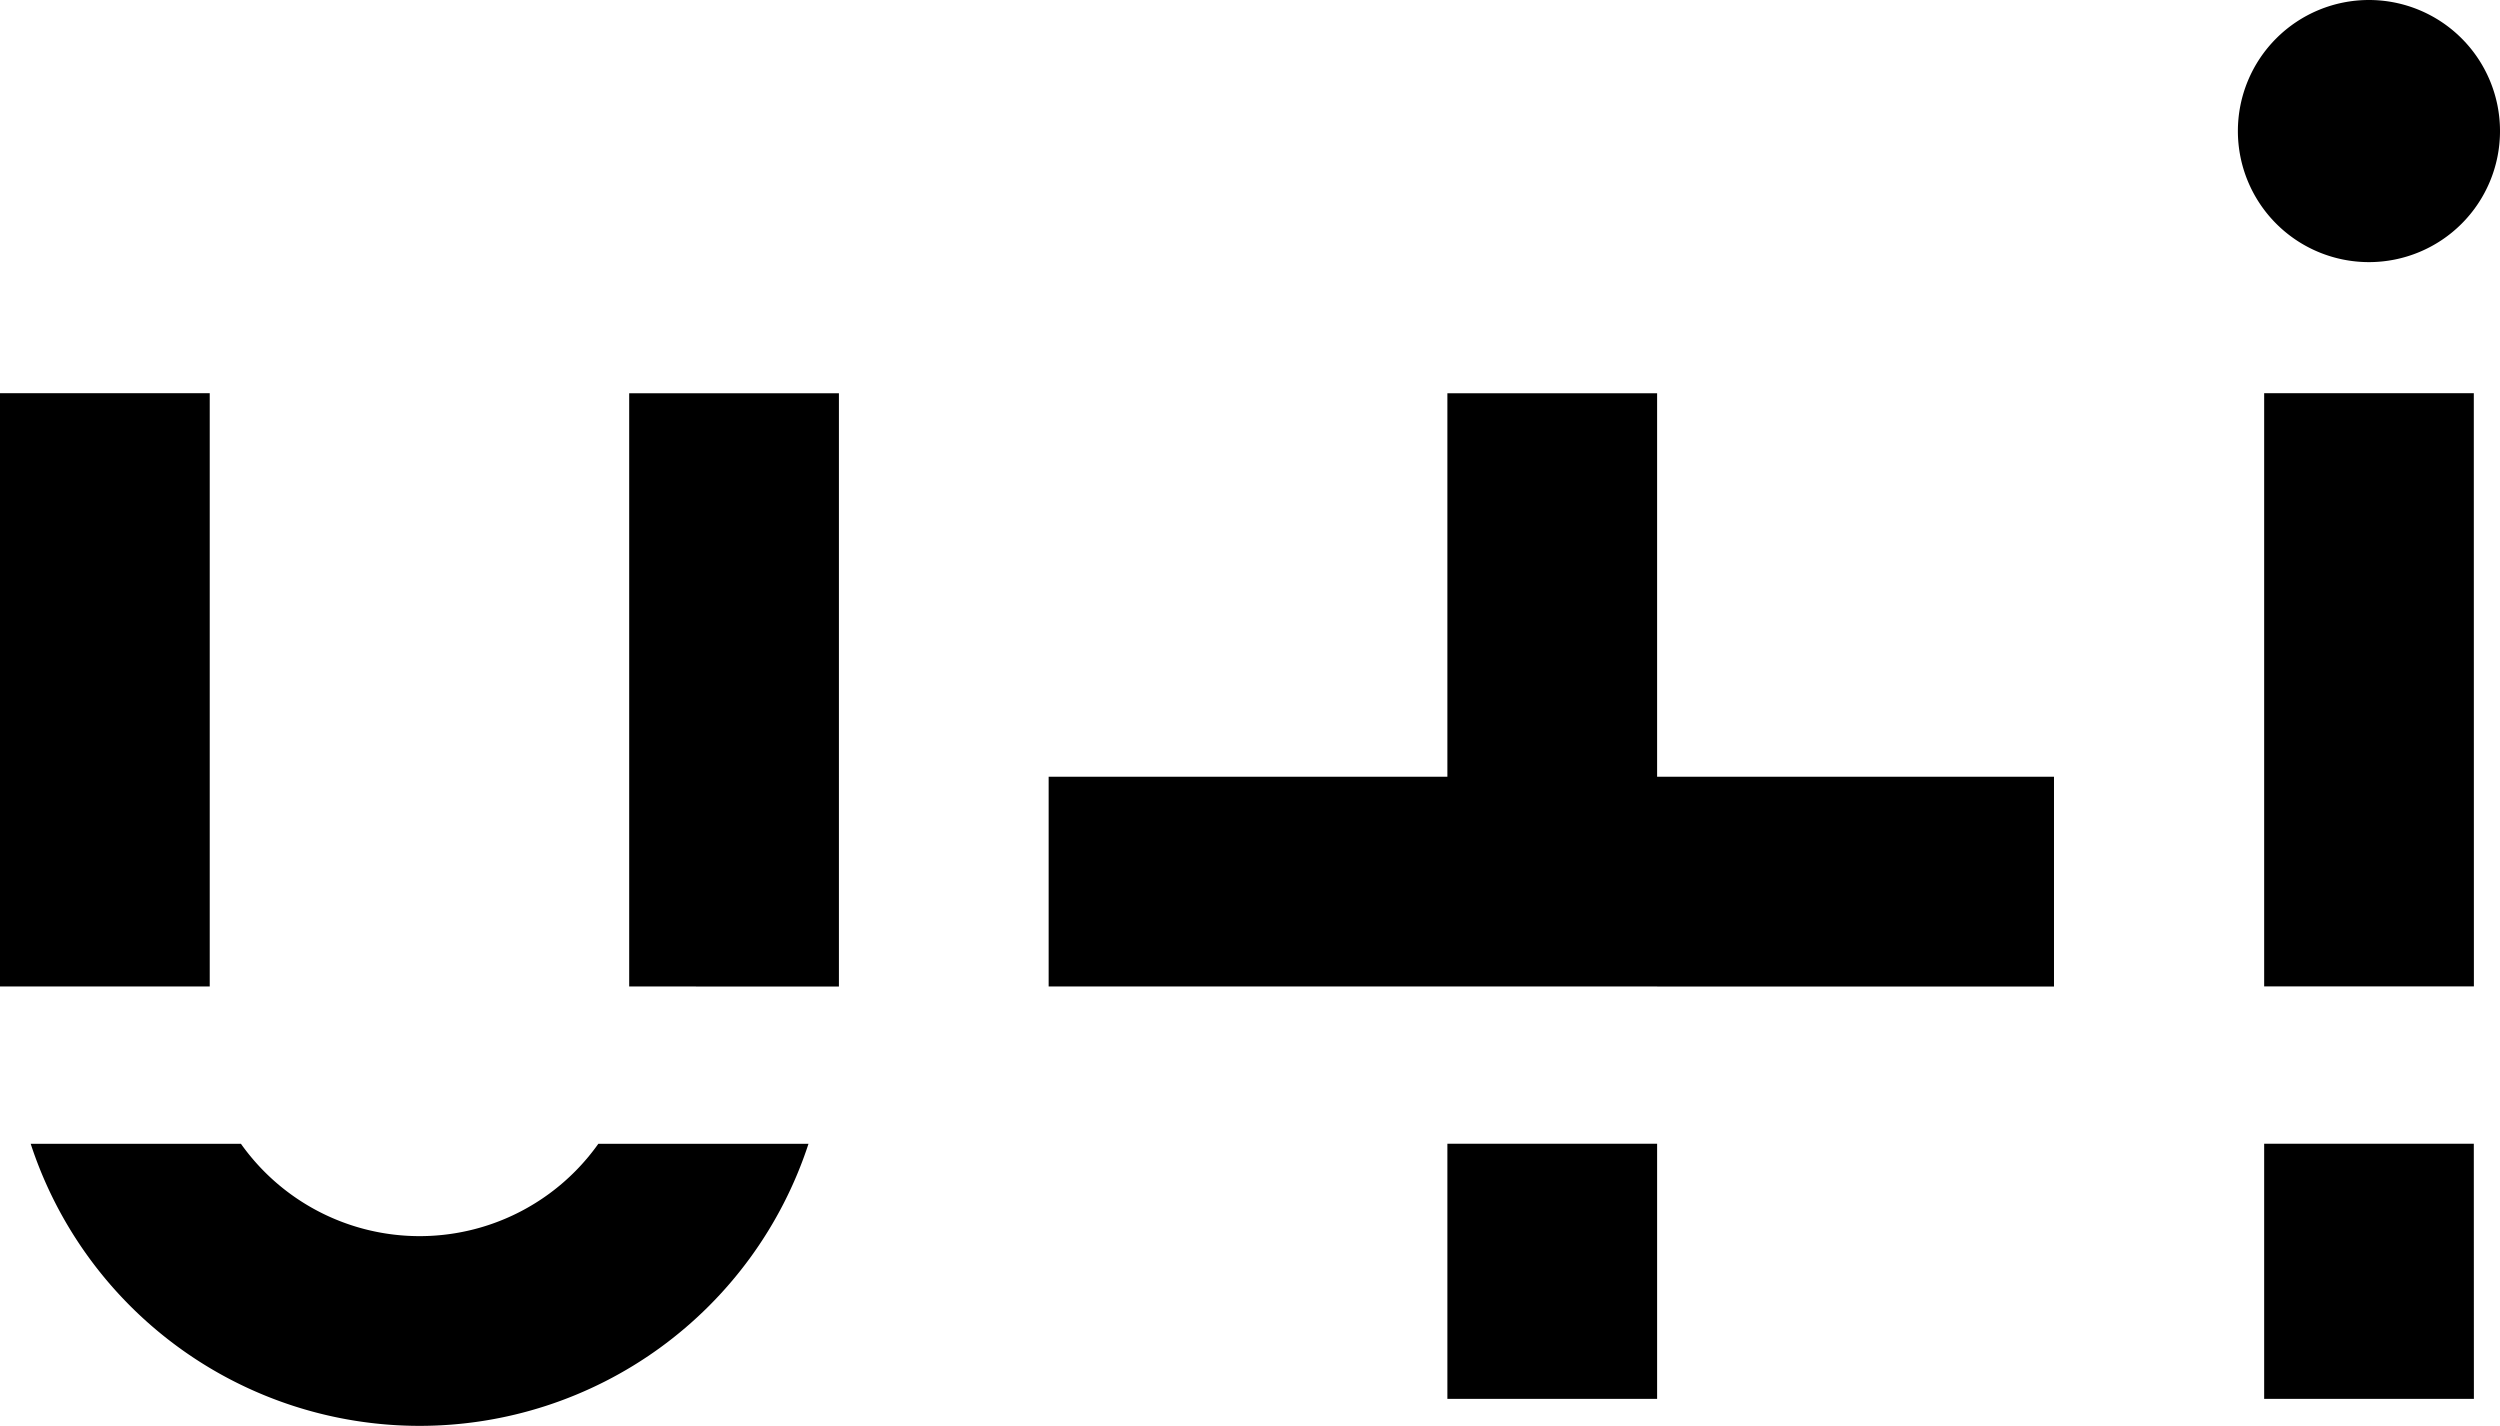 <svg xmlns="http://www.w3.org/2000/svg" width="283.46" height="161.669" viewBox="0 0 283.46 161.669"><path d="M283.46,14.86A14.86,14.86,0,1,0,268.6,29.72h0a14.86,14.86,0,0,0,14.86-14.86m-95.57,97h45V88.07h-45V44.59H164.11V88.07H118.9v23.78h69Zm-92.77,0h0V44.59H71.34v67.26Zm-3.45,17.83H67.84a24.84,24.84,0,0,1-40.52,0H3.48a46.39,46.39,0,0,0,88.19,0M0,111.85H23.78V44.58H0Zm187.89,17.83H164.11v28.93h23.78Zm92.6-85.1H256.72v67.26H280.5Zm0,85.1H256.72v28.93H280.5Z"/></svg>